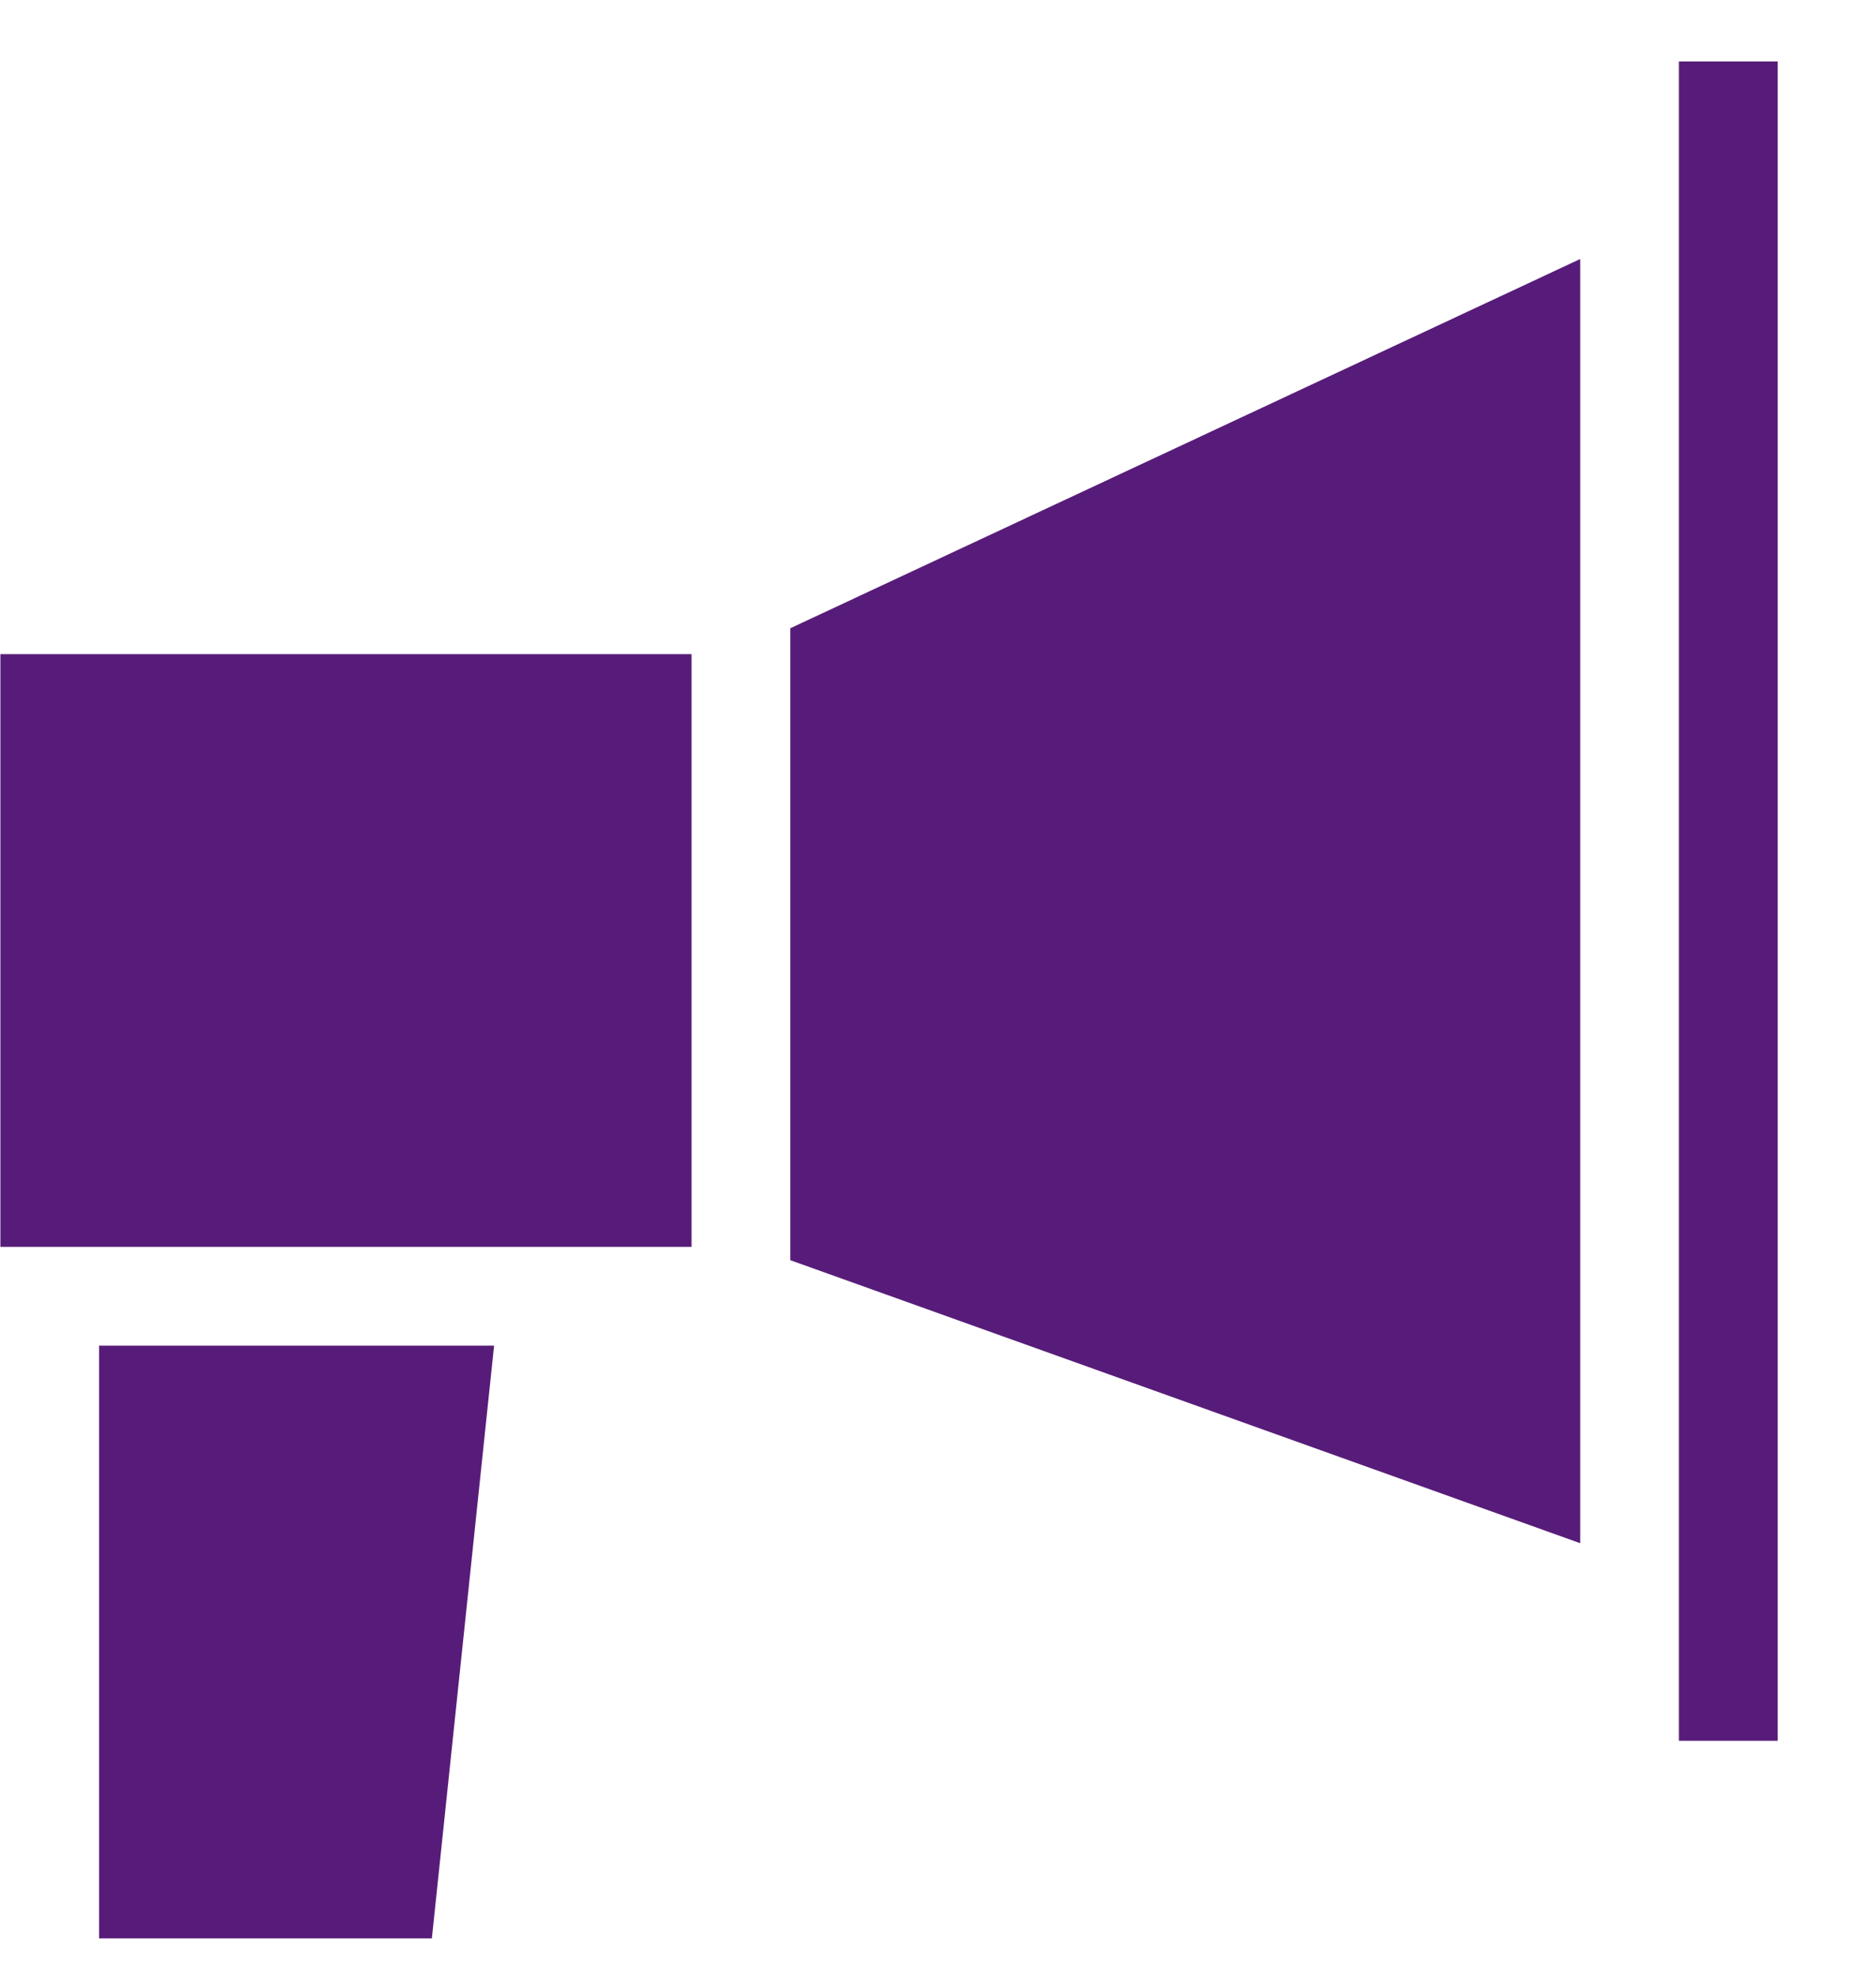 <svg width="19" height="20" viewBox="0 0 19 20" fill="none" xmlns="http://www.w3.org/2000/svg">
<path d="M8.004 12.757L16.004 15.622V2.622L8.004 6.36V12.757Z" fill="#571C79"/>
<path d="M0.004 6.622H7.004V12.622H0.004V6.622Z" fill="#571C79"/>
<path d="M1.004 19.622H4.374L5.004 13.622H1.004V19.622Z" fill="#571C79"/>
<path d="M17.004 0.622H18.004V17.622H17.004V0.622Z" fill="#571C79"/>
</svg>
